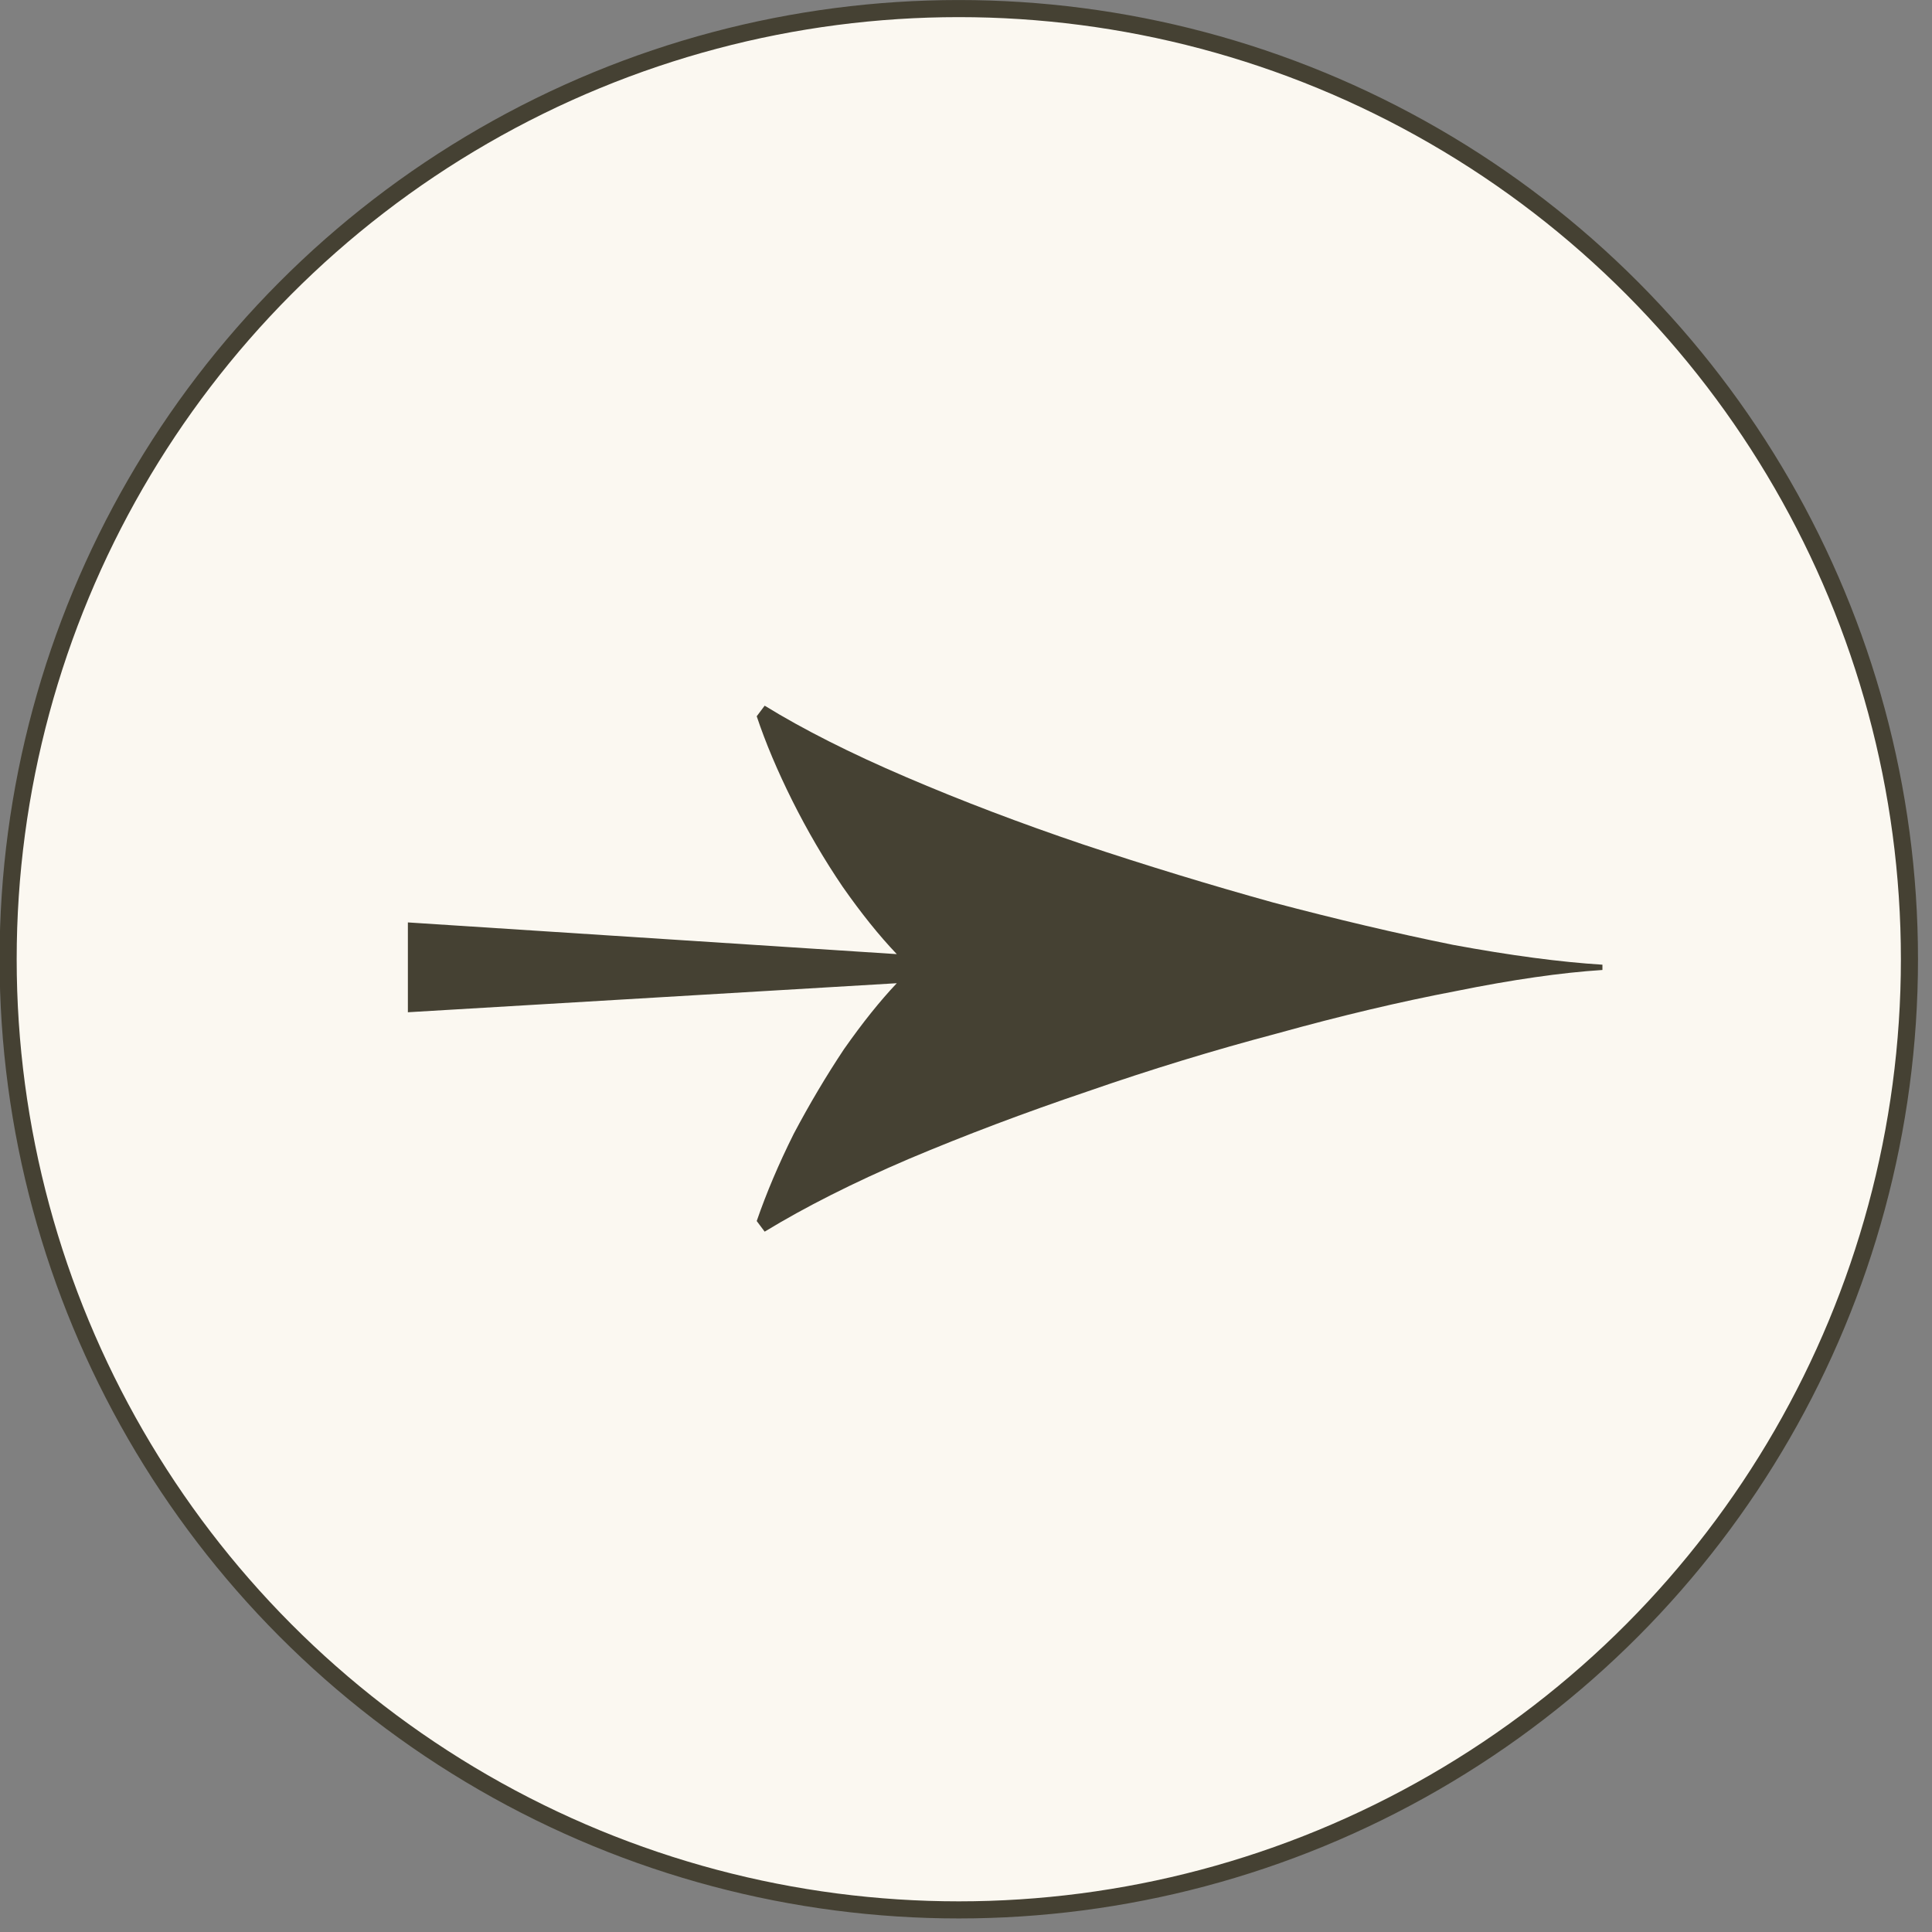 <?xml version="1.0" encoding="UTF-8"?> <svg xmlns="http://www.w3.org/2000/svg" width="34" height="34" viewBox="0 0 34 34" fill="none"><rect x="0" y="0" width="34" height="34" fill="#808080" stroke="none"/><circle cx="16.873" cy="16.881" r="16.73" fill="#FBF8F1" stroke="#454133" stroke-width="0.301"></circle><path d="M13.457 21.675L13.317 21.488C13.488 20.992 13.705 20.481 13.968 19.954C14.247 19.427 14.542 18.931 14.852 18.465C15.178 18 15.488 17.613 15.782 17.303L7.178 17.814L7.178 16.233L15.782 16.791C15.472 16.466 15.154 16.07 14.829 15.605C14.503 15.125 14.209 14.621 13.945 14.094C13.682 13.567 13.472 13.07 13.317 12.605L13.457 12.419C14.139 12.838 14.968 13.257 15.945 13.675C16.922 14.094 17.96 14.489 19.061 14.861C20.177 15.233 21.294 15.574 22.41 15.884C23.526 16.179 24.58 16.427 25.572 16.628C26.58 16.814 27.456 16.931 28.2 16.977L28.2 17.07C27.471 17.117 26.611 17.241 25.619 17.442C24.642 17.628 23.596 17.876 22.479 18.186C21.363 18.481 20.247 18.822 19.131 19.21C18.03 19.582 16.984 19.977 15.992 20.396C15.015 20.814 14.17 21.241 13.457 21.675Z" fill="#454133"></path></svg> 